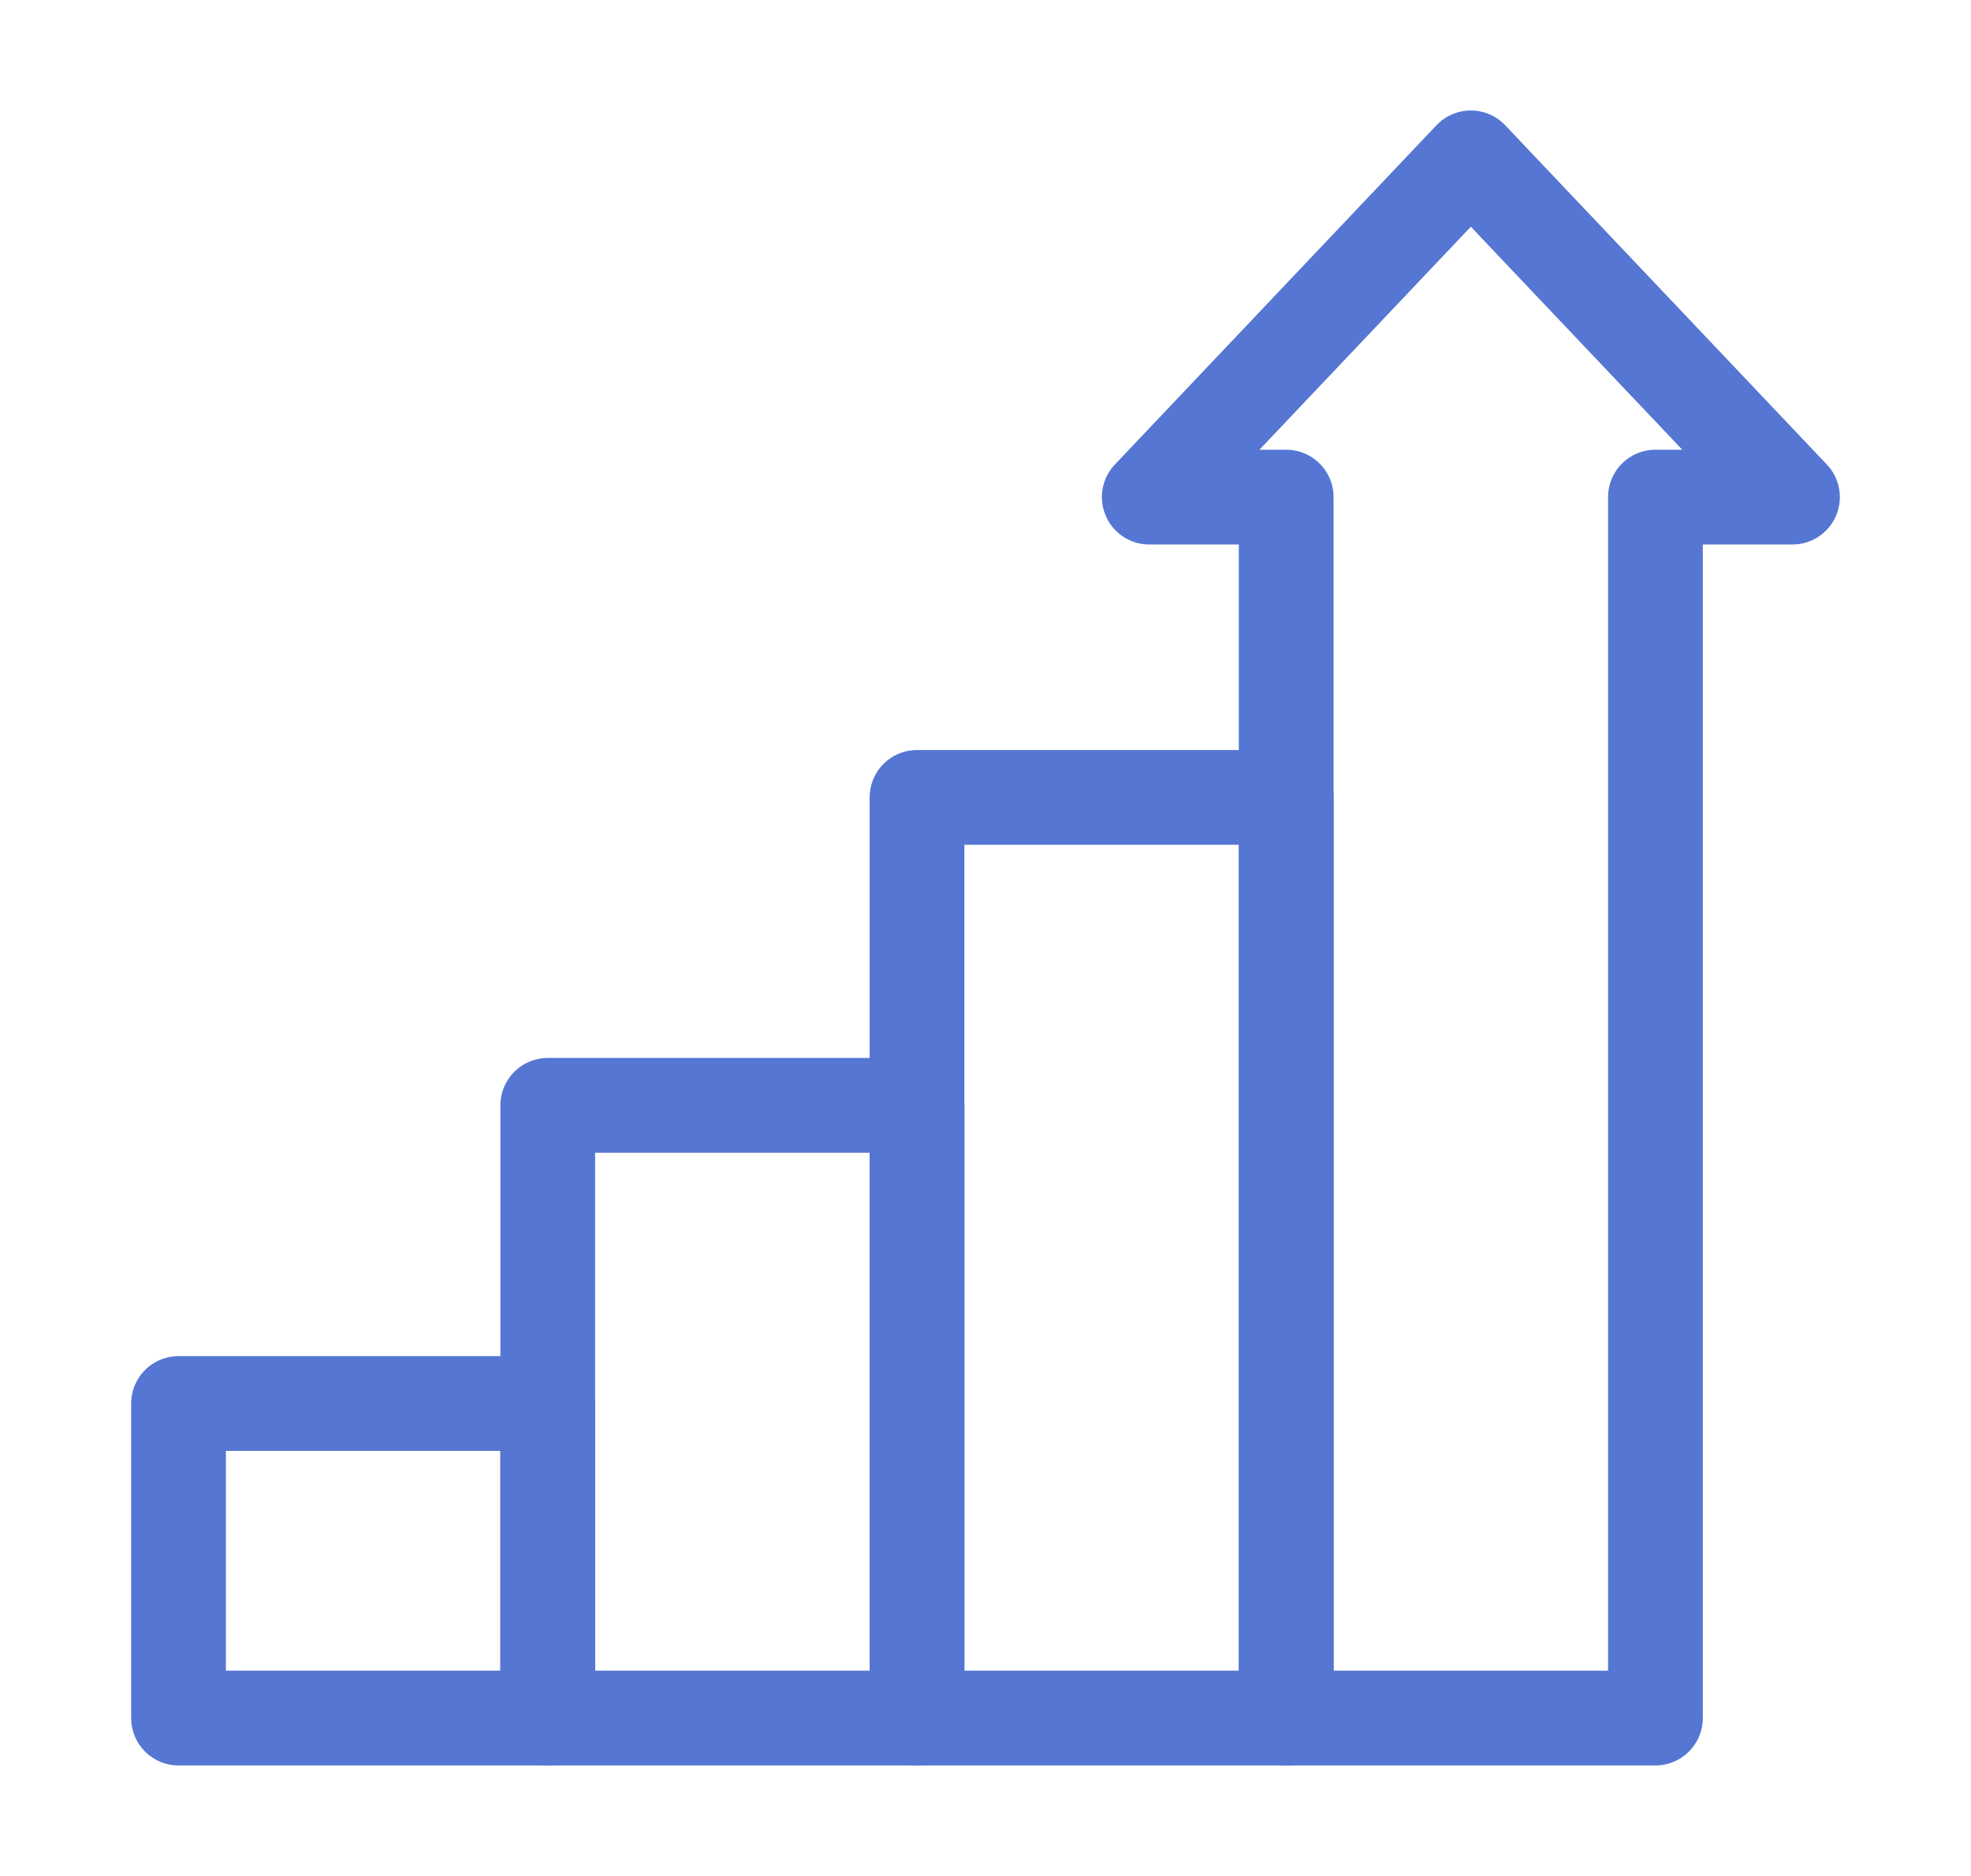 <svg xmlns="http://www.w3.org/2000/svg" xmlns:xlink="http://www.w3.org/1999/xlink" width="83.226" height="79.193" viewBox="0 0 83.226 79.193">
  <defs>
    <clipPath id="clip-path">
      <rect id="Rectangle_874" data-name="Rectangle 874" width="83.226" height="79.193" fill="none" stroke="#5576d2" stroke-width="4"/>
    </clipPath>
  </defs>
  <g id="Group_796" data-name="Group 796" transform="translate(7 6)">
    <g id="Group_795" data-name="Group 795" transform="translate(-7 -6)" clip-path="url(#clip-path)">
      <rect id="Rectangle_871" data-name="Rectangle 871" width="15.591" height="38.867" transform="translate(38.721 33.663)" fill="none" stroke="#5576d2" stroke-linecap="round" stroke-linejoin="round" stroke-width="4"/>
      <rect id="Rectangle_872" data-name="Rectangle 872" width="15.591" height="25.867" transform="translate(23.129 46.663)" fill="none" stroke="#5576d2" stroke-linecap="round" stroke-linejoin="round" stroke-width="4"/>
      <rect id="Rectangle_873" data-name="Rectangle 873" width="15.591" height="13.279" transform="translate(7.538 59.251)" fill="none" stroke="#5576d2" stroke-linecap="round" stroke-linejoin="round" stroke-width="4"/>
      <path id="Path_3238" data-name="Path 3238" d="M116.771,17.322h-5.787V68.866H95.393V17.322H89.611L103.189,3Z" transform="translate(-41.083 3.664)" fill="none" stroke="#5576d2" stroke-linecap="round" stroke-linejoin="round" stroke-width="4"/>
    </g>
  </g>
</svg>

